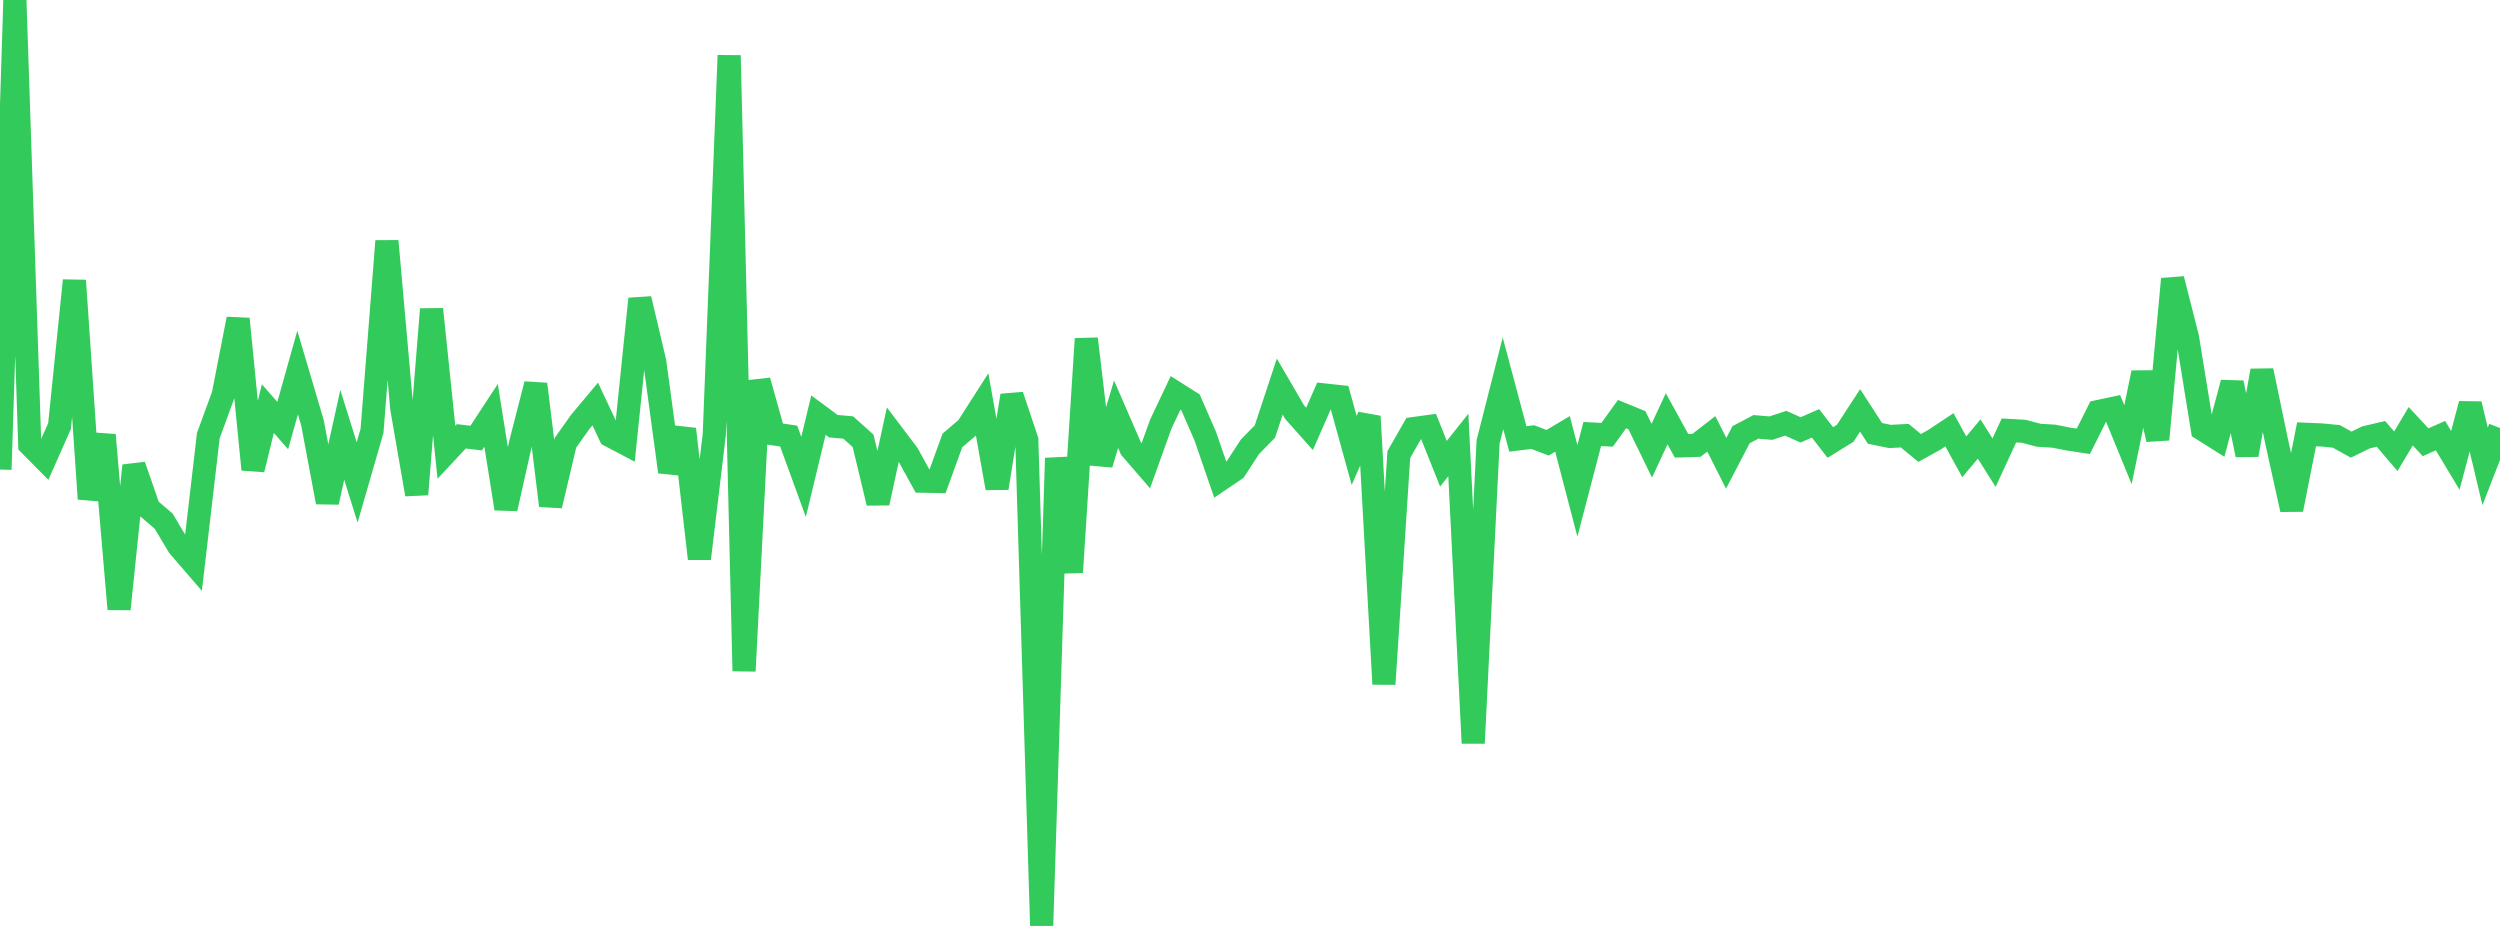 <?xml version="1.0" standalone="no"?>
<!DOCTYPE svg PUBLIC "-//W3C//DTD SVG 1.1//EN" "http://www.w3.org/Graphics/SVG/1.1/DTD/svg11.dtd">

<svg width="135" height="50" viewBox="0 0 135 50" preserveAspectRatio="none" 
  xmlns="http://www.w3.org/2000/svg"
  xmlns:xlink="http://www.w3.org/1999/xlink">


<polyline points="0.0, 25.355 0.804, 0.0 1.607, 24.01 2.411, 24.821 3.214, 23.009 4.018, 15.148 4.821, 26.939 5.625, 23.49 6.429, 32.89 7.232, 25.143 8.036, 27.456 8.839, 28.144 9.643, 29.492 10.446, 30.422 11.25, 23.522 12.054, 21.326 12.857, 17.221 13.661, 25.352 14.464, 22.066 15.268, 22.981 16.071, 20.117 16.875, 22.838 17.679, 27.119 18.482, 23.483 19.286, 26.05 20.089, 23.267 20.893, 13.018 21.696, 22.051 22.5, 26.696 23.304, 16.697 24.107, 24.422 24.911, 23.561 25.714, 23.656 26.518, 22.43 27.321, 27.466 28.125, 23.883 28.929, 20.745 29.732, 27.303 30.536, 23.904 31.339, 22.776 32.143, 21.815 32.946, 23.527 33.75, 23.949 34.554, 16.138 35.357, 19.543 36.161, 25.481 36.964, 23.173 37.768, 30.167 38.571, 23.463 39.375, 2.994 40.179, 36.235 40.982, 20.559 41.786, 23.429 42.589, 23.548 43.393, 25.755 44.196, 22.418 45.0, 23.014 45.804, 23.086 46.607, 23.805 47.411, 27.16 48.214, 23.463 49.018, 24.525 49.821, 25.984 50.625, 25.999 51.429, 23.784 52.232, 23.098 53.036, 21.841 53.839, 26.358 54.643, 21.359 55.446, 23.755 56.25, 50.0 57.054, 24.739 57.857, 30.901 58.661, 18.296 59.464, 25.07 60.268, 22.368 61.071, 24.219 61.875, 25.15 62.679, 22.911 63.482, 21.215 64.286, 21.724 65.089, 23.565 65.893, 25.901 66.696, 25.357 67.5, 24.122 68.304, 23.304 69.107, 20.877 69.911, 22.259 70.714, 23.16 71.518, 21.329 72.321, 21.416 73.125, 24.324 73.929, 22.485 74.732, 36.941 75.536, 24.545 76.339, 23.142 77.143, 23.033 77.946, 25.041 78.75, 24.029 79.554, 40.132 80.357, 23.862 81.161, 20.7 81.964, 23.703 82.768, 23.602 83.571, 23.909 84.375, 23.43 85.179, 26.507 85.982, 23.437 86.786, 23.479 87.589, 22.362 88.393, 22.69 89.196, 24.338 90.0, 22.614 90.804, 24.075 91.607, 24.05 92.411, 23.429 93.214, 25.018 94.018, 23.473 94.821, 23.051 95.625, 23.119 96.429, 22.855 97.232, 23.215 98.036, 22.861 98.839, 23.895 99.643, 23.396 100.446, 22.162 101.25, 23.404 102.054, 23.568 102.857, 23.527 103.661, 24.19 104.464, 23.743 105.268, 23.208 106.071, 24.668 106.875, 23.706 107.679, 24.984 108.482, 23.244 109.286, 23.289 110.089, 23.503 110.893, 23.552 111.696, 23.708 112.5, 23.831 113.304, 22.224 114.107, 22.053 114.911, 24.013 115.714, 20.128 116.518, 23.731 117.321, 15.067 118.125, 18.226 118.929, 23.179 119.732, 23.685 120.536, 20.671 121.339, 24.564 122.143, 20.015 122.946, 23.878 123.75, 27.516 124.554, 23.453 125.357, 23.487 126.161, 23.564 126.964, 24.01 127.768, 23.617 128.571, 23.43 129.375, 24.368 130.179, 23.018 130.982, 23.881 131.786, 23.524 132.589, 24.859 133.393, 21.817 134.196, 25.183 135.0, 23.113" fill="none" stroke="#32ca5b" stroke-width="1.25"/>

</svg>